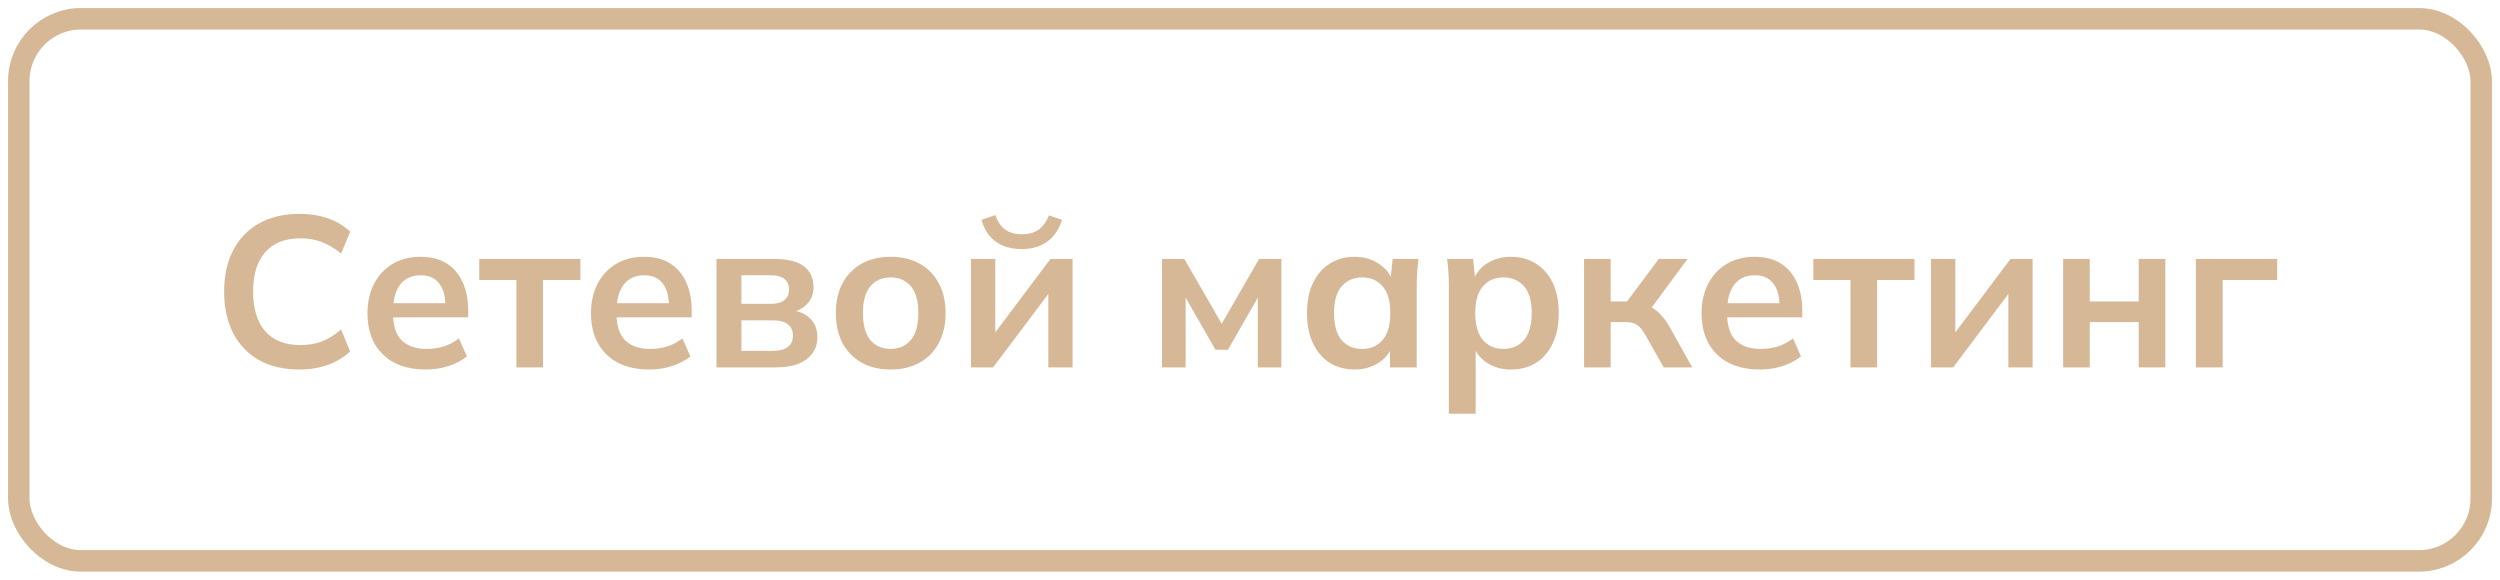 <?xml version="1.0" encoding="UTF-8"?> <svg xmlns="http://www.w3.org/2000/svg" viewBox="0 0 209.6 48.6" fill="none"><path d="M25.108 30.98C23.788 30.98 22.654 30.716 21.706 30.188C20.77 29.648 20.05 28.892 19.546 27.92C19.042 26.936 18.79 25.778 18.79 24.446C18.79 23.114 19.042 21.962 19.546 20.99C20.05 20.018 20.77 19.268 21.706 18.74C22.654 18.2 23.788 17.93 25.108 17.93C25.996 17.93 26.794 18.056 27.502 18.308C28.222 18.56 28.84 18.932 29.356 19.424L28.6 21.26C28.036 20.804 27.49 20.48 26.962 20.288C26.446 20.084 25.852 19.982 25.18 19.982C23.896 19.982 22.912 20.372 22.228 21.152C21.556 21.92 21.22 23.018 21.22 24.446C21.22 25.874 21.556 26.978 22.228 27.758C22.912 28.538 23.896 28.928 25.18 28.928C25.852 28.928 26.446 28.832 26.962 28.64C27.49 28.436 28.036 28.1 28.6 27.632L29.356 29.468C28.84 29.948 28.222 30.32 27.502 30.584C26.794 30.848 25.996 30.98 25.108 30.98ZM35.688 30.98C34.164 30.98 32.97 30.56 32.106 29.72C31.242 28.88 30.81 27.728 30.81 26.264C30.81 25.316 30.996 24.488 31.368 23.78C31.74 23.072 32.256 22.52 32.916 22.124C33.588 21.728 34.368 21.53 35.256 21.53C36.132 21.53 36.864 21.716 37.452 22.088C38.04 22.46 38.484 22.982 38.784 23.654C39.096 24.326 39.252 25.112 39.252 26.012V26.606H32.628V25.418H37.65L37.344 25.67C37.344 24.83 37.164 24.188 36.804 23.744C36.456 23.3 35.946 23.078 35.274 23.078C34.53 23.078 33.954 23.342 33.546 23.87C33.15 24.398 32.952 25.136 32.952 26.084V26.318C32.952 27.302 33.192 28.04 33.672 28.532C34.164 29.012 34.854 29.252 35.742 29.252C36.258 29.252 36.738 29.186 37.182 29.054C37.638 28.91 38.07 28.682 38.478 28.37L39.144 29.882C38.712 30.23 38.196 30.5 37.596 30.692C36.996 30.884 36.36 30.98 35.688 30.98ZM43.294 30.8V23.474H40.18V21.71H48.658V23.474H45.526V30.8H43.294ZM54.426 30.98C52.903 30.98 51.709 30.56 50.845 29.72C49.981 28.88 49.548 27.728 49.548 26.264C49.548 25.316 49.735 24.488 50.107 23.78C50.479 23.072 50.995 22.52 51.655 22.124C52.326 21.728 53.107 21.53 53.995 21.53C54.871 21.53 55.603 21.716 56.191 22.088C56.779 22.46 57.223 22.982 57.522 23.654C57.835 24.326 57.991 25.112 57.991 26.012V26.606H51.367V25.418H56.389L56.083 25.67C56.083 24.83 55.903 24.188 55.543 23.744C55.195 23.3 54.685 23.078 54.012 23.078C53.269 23.078 52.693 23.342 52.284 23.87C51.889 24.398 51.691 25.136 51.691 26.084V26.318C51.691 27.302 51.93 28.04 52.411 28.532C52.903 29.012 53.593 29.252 54.481 29.252C54.997 29.252 55.477 29.186 55.921 29.054C56.377 28.91 56.808 28.682 57.216 28.37L57.882 29.882C57.451 30.23 56.935 30.5 56.335 30.692C55.735 30.884 55.098 30.98 54.426 30.98ZM60.07 30.8V21.71H64.912C66.052 21.71 66.886 21.92 67.414 22.34C67.942 22.748 68.206 23.33 68.206 24.086C68.206 24.662 68.014 25.142 67.63 25.526C67.246 25.91 66.736 26.15 66.1 26.246V25.994C66.88 26.042 67.48 26.27 67.9 26.678C68.32 27.086 68.53 27.614 68.53 28.262C68.53 29.042 68.23 29.66 67.63 30.116C67.03 30.572 66.178 30.8 65.074 30.8H60.07ZM62.158 29.414H64.84C65.368 29.414 65.77 29.306 66.046 29.09C66.334 28.874 66.478 28.556 66.478 28.136C66.478 27.716 66.334 27.398 66.046 27.182C65.77 26.966 65.368 26.858 64.84 26.858H62.158V29.414ZM62.158 25.472H64.642C65.122 25.472 65.494 25.37 65.758 25.166C66.022 24.95 66.154 24.65 66.154 24.266C66.154 23.882 66.022 23.588 65.758 23.384C65.494 23.18 65.122 23.078 64.642 23.078H62.158V25.472ZM74.67 30.98C73.734 30.98 72.924 30.788 72.24 30.404C71.556 30.02 71.022 29.474 70.638 28.766C70.266 28.058 70.08 27.218 70.08 26.246C70.08 25.274 70.266 24.44 70.638 23.744C71.022 23.036 71.556 22.49 72.24 22.106C72.924 21.722 73.734 21.53 74.67 21.53C75.606 21.53 76.416 21.722 77.1 22.106C77.796 22.49 78.33 23.036 78.702 23.744C79.086 24.44 79.278 25.274 79.278 26.246C79.278 27.218 79.086 28.058 78.702 28.766C78.33 29.474 77.796 30.02 77.1 30.404C76.416 30.788 75.606 30.98 74.67 30.98ZM74.67 29.252C75.378 29.252 75.942 29.006 76.362 28.514C76.782 28.01 76.992 27.254 76.992 26.246C76.992 25.238 76.782 24.488 76.362 23.996C75.942 23.504 75.378 23.258 74.67 23.258C73.962 23.258 73.398 23.504 72.978 23.996C72.558 24.488 72.348 25.238 72.348 26.246C72.348 27.254 72.558 28.01 72.978 28.514C73.398 29.006 73.962 29.252 74.67 29.252ZM81.41 30.8V21.71H83.444V28.586H82.904L88.07 21.71H89.924V30.8H87.89V23.906H88.448L83.264 30.8H81.41ZM85.658 20.882C85.058 20.882 84.53 20.786 84.074 20.594C83.618 20.39 83.24 20.108 82.94 19.748C82.64 19.376 82.424 18.938 82.292 18.434L83.444 18.038C83.648 18.59 83.93 18.998 84.29 19.262C84.65 19.514 85.112 19.64 85.676 19.64C86.24 19.64 86.702 19.514 87.062 19.262C87.422 19.01 87.716 18.608 87.944 18.056L89.042 18.434C88.79 19.238 88.37 19.85 87.782 20.27C87.206 20.678 86.498 20.882 85.658 20.882ZM97.424 30.8V21.71H99.296L102.428 27.146L105.56 21.71H107.431V30.8H105.452V24.23H105.866L102.95 29.324H101.906L98.989 24.23H99.403V30.8H97.424ZM113.574 30.98C112.782 30.98 112.086 30.794 111.486 30.422C110.886 30.038 110.418 29.492 110.082 28.784C109.746 28.076 109.578 27.23 109.578 26.246C109.578 25.262 109.746 24.422 110.082 23.726C110.418 23.018 110.886 22.478 111.486 22.106C112.086 21.722 112.782 21.53 113.574 21.53C114.342 21.53 115.014 21.722 115.59 22.106C116.178 22.478 116.568 22.982 116.76 23.618H116.562L116.76 21.71H118.92C118.884 22.082 118.848 22.46 118.812 22.844C118.788 23.228 118.776 23.606 118.776 23.978V30.8H116.544L116.526 28.928H116.742C116.55 29.552 116.16 30.05 115.572 30.422C114.984 30.794 114.318 30.98 113.574 30.98ZM114.204 29.252C114.912 29.252 115.482 29.006 115.914 28.514C116.346 28.01 116.562 27.254 116.562 26.246C116.562 25.238 116.346 24.488 115.914 23.996C115.482 23.504 114.912 23.258 114.204 23.258C113.496 23.258 112.926 23.504 112.494 23.996C112.062 24.488 111.846 25.238 111.846 26.246C111.846 27.254 112.056 28.01 112.476 28.514C112.908 29.006 113.484 29.252 114.204 29.252ZM121.472 34.688V23.978C121.472 23.606 121.46 23.228 121.436 22.844C121.412 22.46 121.376 22.082 121.328 21.71H123.506L123.704 23.618H123.506C123.686 22.982 124.064 22.478 124.64 22.106C125.228 21.722 125.906 21.53 126.674 21.53C127.478 21.53 128.18 21.722 128.78 22.106C129.38 22.478 129.848 23.018 130.184 23.726C130.52 24.422 130.688 25.262 130.688 26.246C130.688 27.23 130.52 28.076 130.184 28.784C129.848 29.492 129.38 30.038 128.78 30.422C128.18 30.794 127.478 30.98 126.674 30.98C125.918 30.98 125.252 30.794 124.676 30.422C124.1 30.05 123.716 29.552 123.524 28.928H123.722V34.688H121.472ZM126.044 29.252C126.764 29.252 127.34 29.006 127.772 28.514C128.204 28.01 128.42 27.254 128.42 26.246C128.42 25.238 128.204 24.488 127.772 23.996C127.34 23.504 126.764 23.258 126.044 23.258C125.336 23.258 124.766 23.504 124.334 23.996C123.902 24.488 123.686 25.238 123.686 26.246C123.686 27.254 123.902 28.01 124.334 28.514C124.766 29.006 125.336 29.252 126.044 29.252ZM132.808 30.8V21.71H135.04V25.274H136.408L139.072 21.71H141.484L138.136 26.246L137.65 25.544C137.986 25.58 138.28 25.67 138.532 25.814C138.796 25.958 139.042 26.162 139.27 26.426C139.51 26.678 139.744 27.002 139.972 27.398L141.88 30.8H139.486L137.938 28.064C137.782 27.788 137.626 27.572 137.47 27.416C137.314 27.26 137.14 27.152 136.948 27.092C136.756 27.032 136.522 27.002 136.246 27.002H135.04V30.8H132.808ZM147.538 30.98C146.014 30.98 144.82 30.56 143.956 29.72C143.092 28.88 142.66 27.728 142.66 26.264C142.66 25.316 142.846 24.488 143.218 23.78C143.59 23.072 144.106 22.52 144.766 22.124C145.438 21.728 146.218 21.53 147.106 21.53C147.982 21.53 148.714 21.716 149.302 22.088C149.89 22.46 150.334 22.982 150.634 23.654C150.946 24.326 151.102 25.112 151.102 26.012V26.606H144.478V25.418H149.5L149.194 25.67C149.194 24.83 149.014 24.188 148.654 23.744C148.306 23.3 147.796 23.078 147.124 23.078C146.38 23.078 145.804 23.342 145.396 23.87C145 24.398 144.802 25.136 144.802 26.084V26.318C144.802 27.302 145.042 28.04 145.522 28.532C146.014 29.012 146.704 29.252 147.592 29.252C148.108 29.252 148.588 29.186 149.032 29.054C149.488 28.91 149.92 28.682 150.328 28.37L150.994 29.882C150.562 30.23 150.046 30.5 149.446 30.692C148.846 30.884 148.21 30.98 147.538 30.98ZM155.143 30.8V23.474H152.029V21.71H160.507V23.474H157.375V30.8H155.143ZM161.9 30.8V21.71H163.934V28.586H163.394L168.56 21.71H170.414V30.8H168.38V23.906H168.938L163.754 30.8H161.9ZM172.974 30.8V21.71H175.206V25.274H179.31V21.71H181.542V30.8H179.31V27.002H175.206V30.8H172.974ZM184.101 30.8V21.71H190.923V23.474H186.351V30.8H184.101Z" fill="#D6B896"></path><rect x="1.575" y="1.575" width="206.45" height="45.45" rx="5.221" stroke="#D6B896" stroke-width="1.8"></rect></svg> 